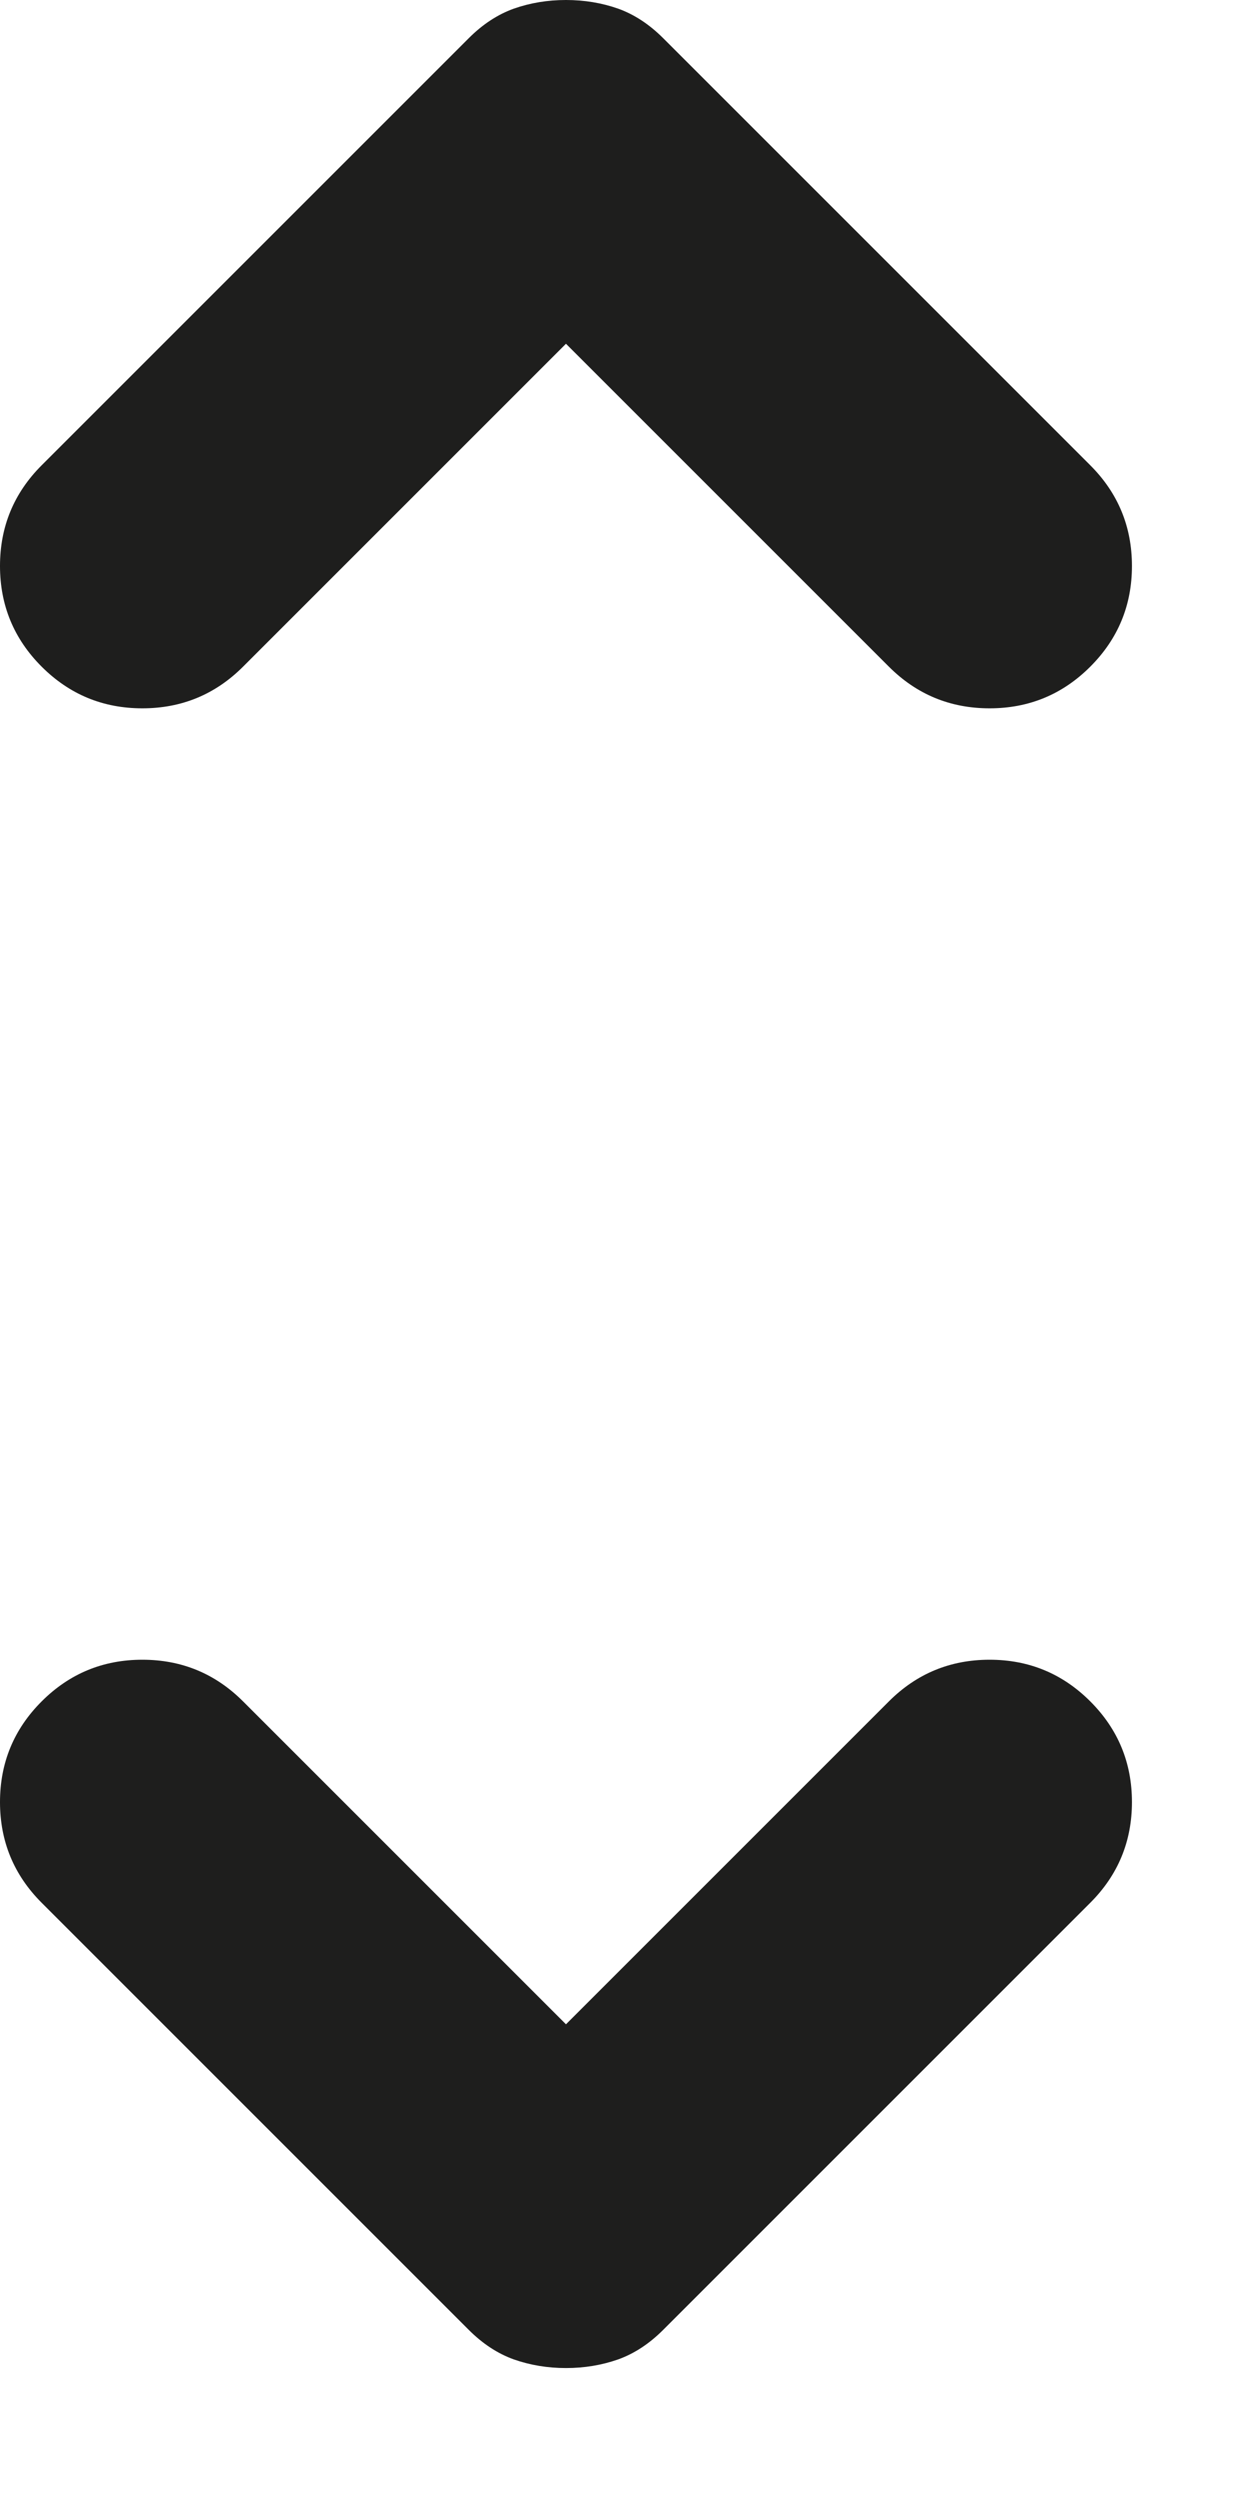 <?xml version="1.0" encoding="utf-8"?>
<svg xmlns="http://www.w3.org/2000/svg" fill="none" height="100%" overflow="visible" preserveAspectRatio="none" style="display: block;" viewBox="0 0 9 18" width="100%">
<path d="M4.075 14.575L6.4 12.25C6.6 12.05 6.842 11.95 7.125 11.95C7.408 11.95 7.65 12.05 7.85 12.25C8.05 12.45 8.15 12.692 8.15 12.975C8.15 13.258 8.05 13.5 7.85 13.7L4.775 16.775C4.675 16.875 4.567 16.946 4.45 16.988C4.333 17.029 4.208 17.05 4.075 17.05C3.942 17.05 3.817 17.029 3.7 16.988C3.583 16.946 3.475 16.875 3.375 16.775L0.3 13.7C0.1 13.5 0 13.258 0 12.975C0 12.692 0.1 12.45 0.3 12.25C0.5 12.05 0.742 11.95 1.025 11.95C1.308 11.95 1.55 12.05 1.75 12.25L4.075 14.575ZM4.075 2.475L1.75 4.8C1.55 5 1.308 5.1 1.025 5.1C0.742 5.1 0.5 5 0.3 4.8C0.1 4.6 0 4.358 0 4.075C0 3.792 0.1 3.55 0.3 3.35L3.375 0.275C3.475 0.175 3.583 0.104 3.7 0.062C3.817 0.021 3.942 0 4.075 0C4.208 0 4.333 0.021 4.45 0.062C4.567 0.104 4.675 0.175 4.775 0.275L7.85 3.35C8.05 3.55 8.15 3.792 8.15 4.075C8.15 4.358 8.05 4.6 7.85 4.8C7.65 5 7.408 5.1 7.125 5.1C6.842 5.1 6.6 5 6.4 4.8L4.075 2.475Z" fill="#030302" fill-opacity="0.89" id="Vector"/>
</svg>